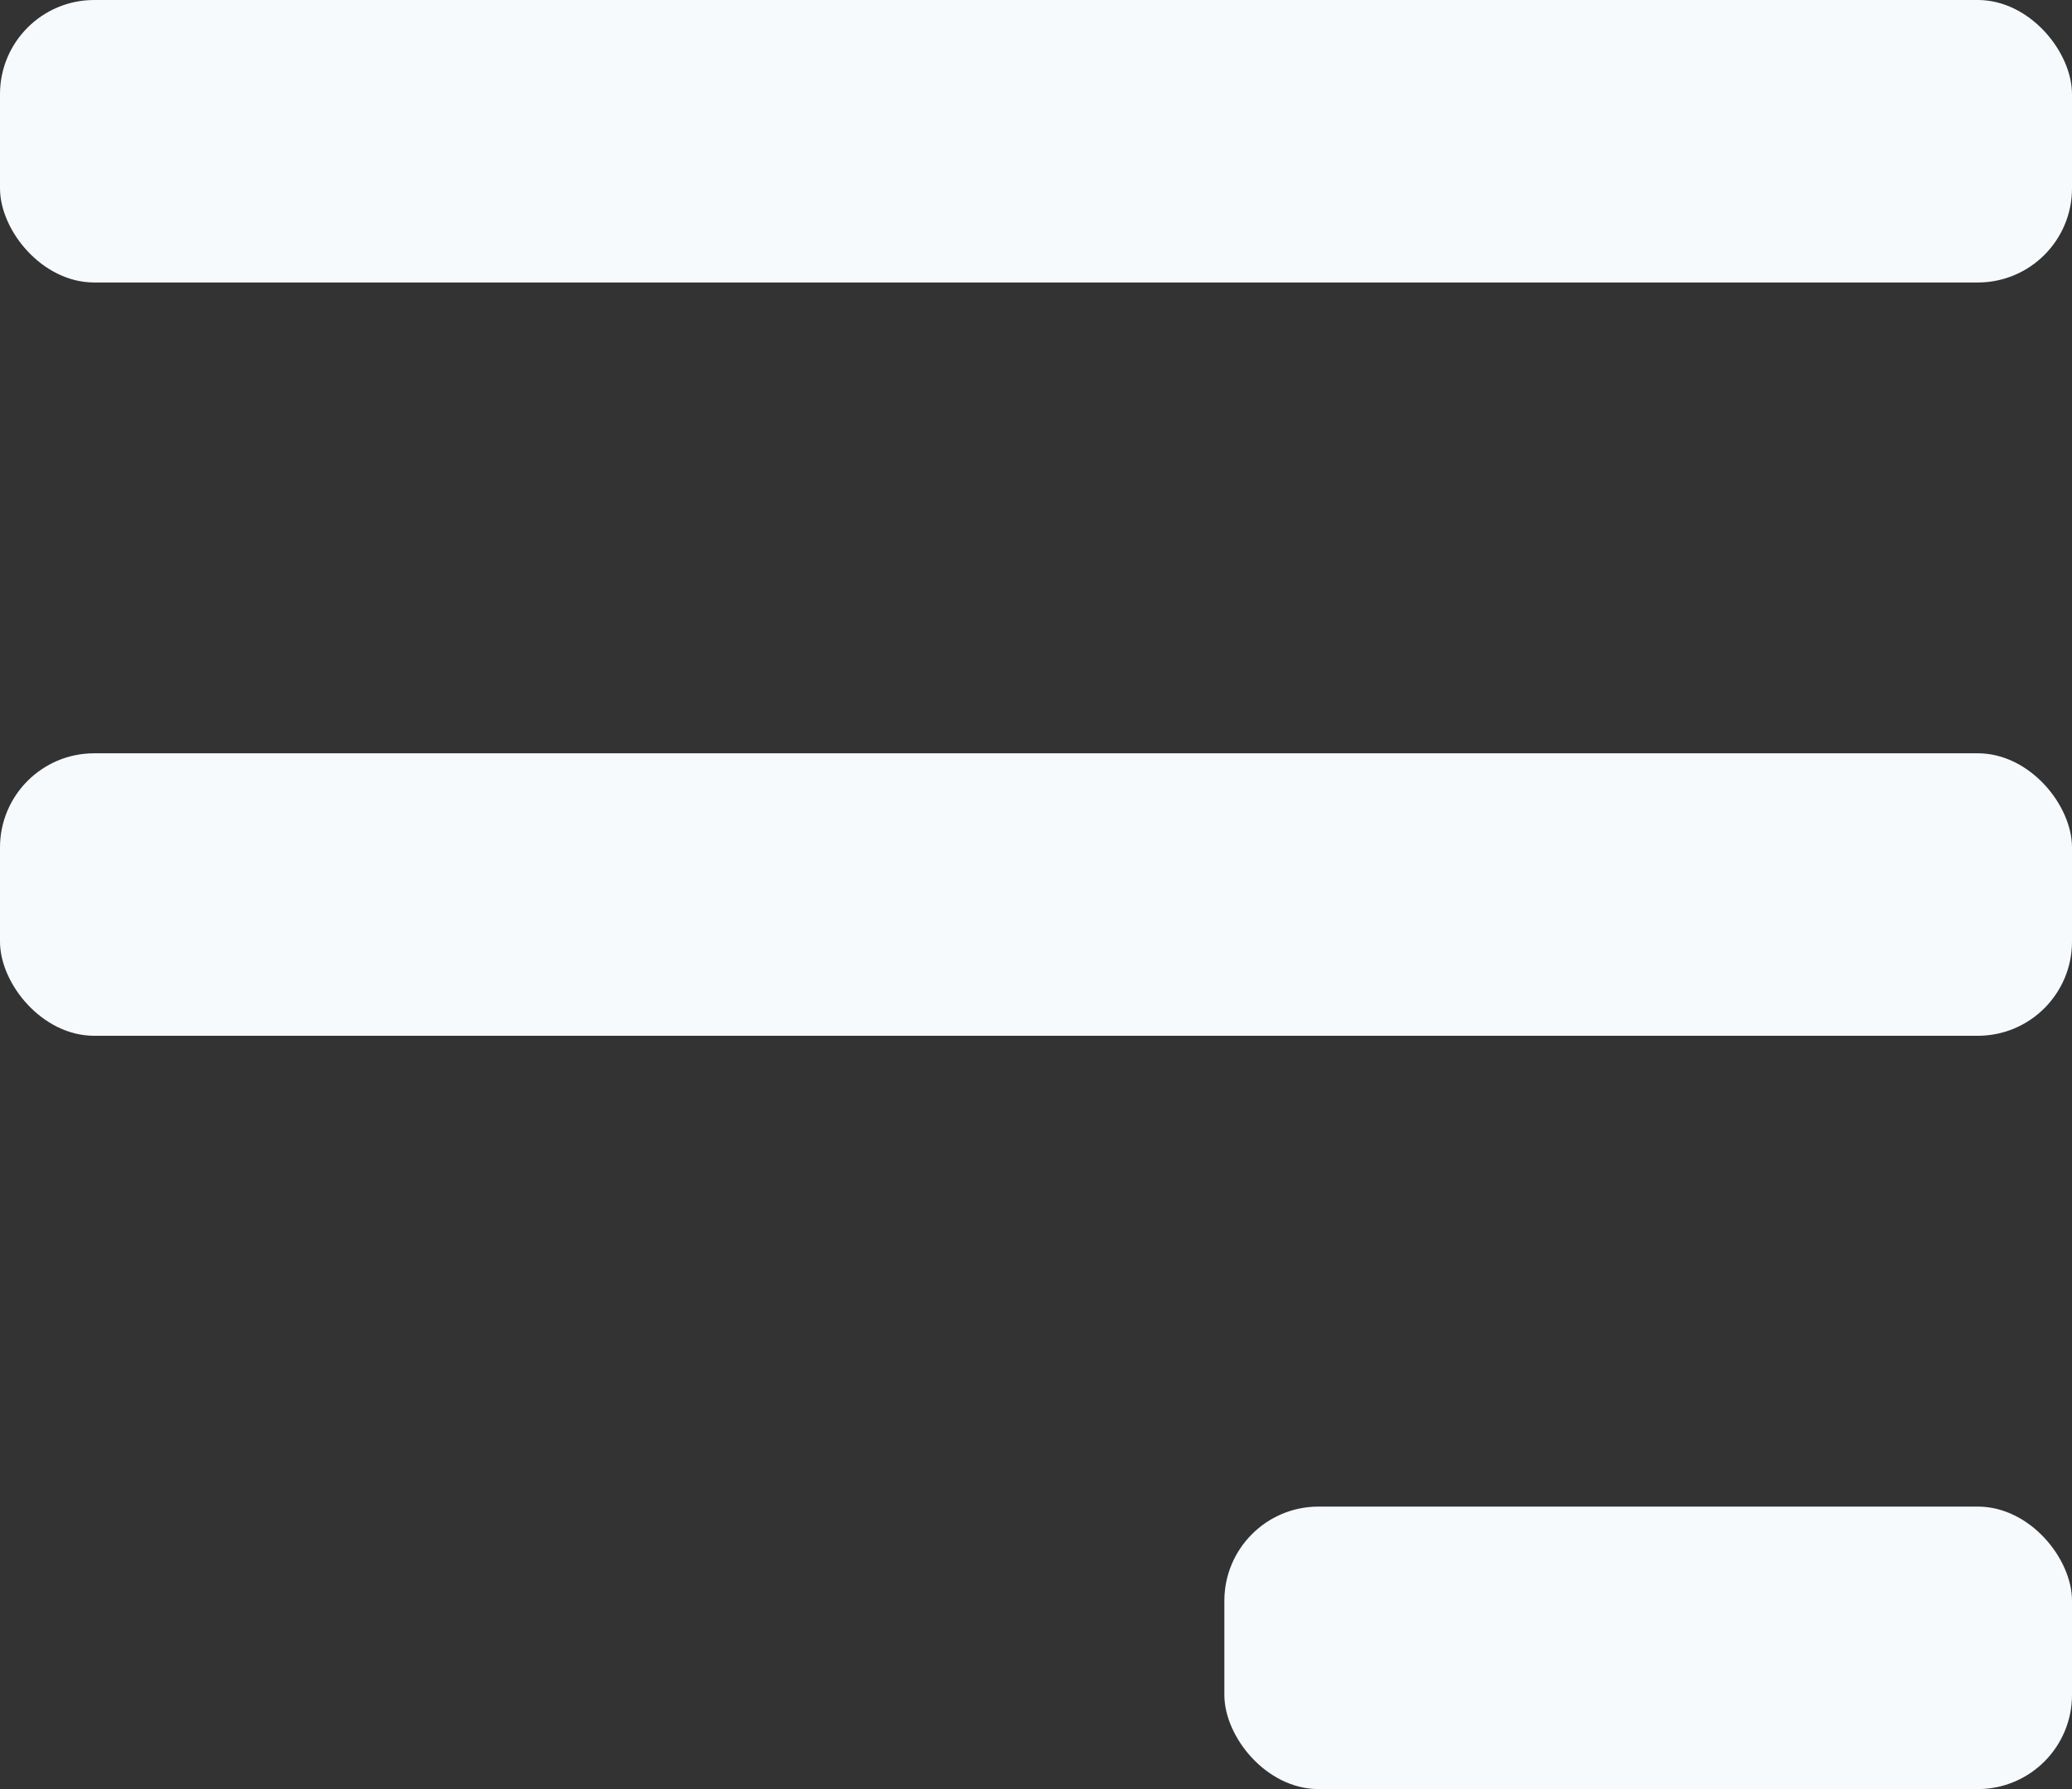 <svg xmlns="http://www.w3.org/2000/svg" width="22" height="19" viewBox="0 0 22 19">
  <rect x="0" y="0" width="22" height="19" fill="#333333" stroke="none"/>
  <g id="グループ_6970" data-name="グループ 6970" transform="translate(-87 -61)">
    <g id="グループ_6969" data-name="グループ 6969" transform="translate(87 61)">
      <rect id="長方形_2497" data-name="長方形 2497" width="22" height="3" rx="1" transform="translate(0 8)" fill="#f7fafd"/>
      <rect id="長方形_2499" data-name="長方形 2499" width="22" height="3" rx="1" fill="#f7fafd"/>
      <rect id="長方形_3177" data-name="長方形 3177" width="9" height="3" rx="1" transform="translate(13 16)" fill="#f7fafd"/>
    </g>
  </g>
</svg>
